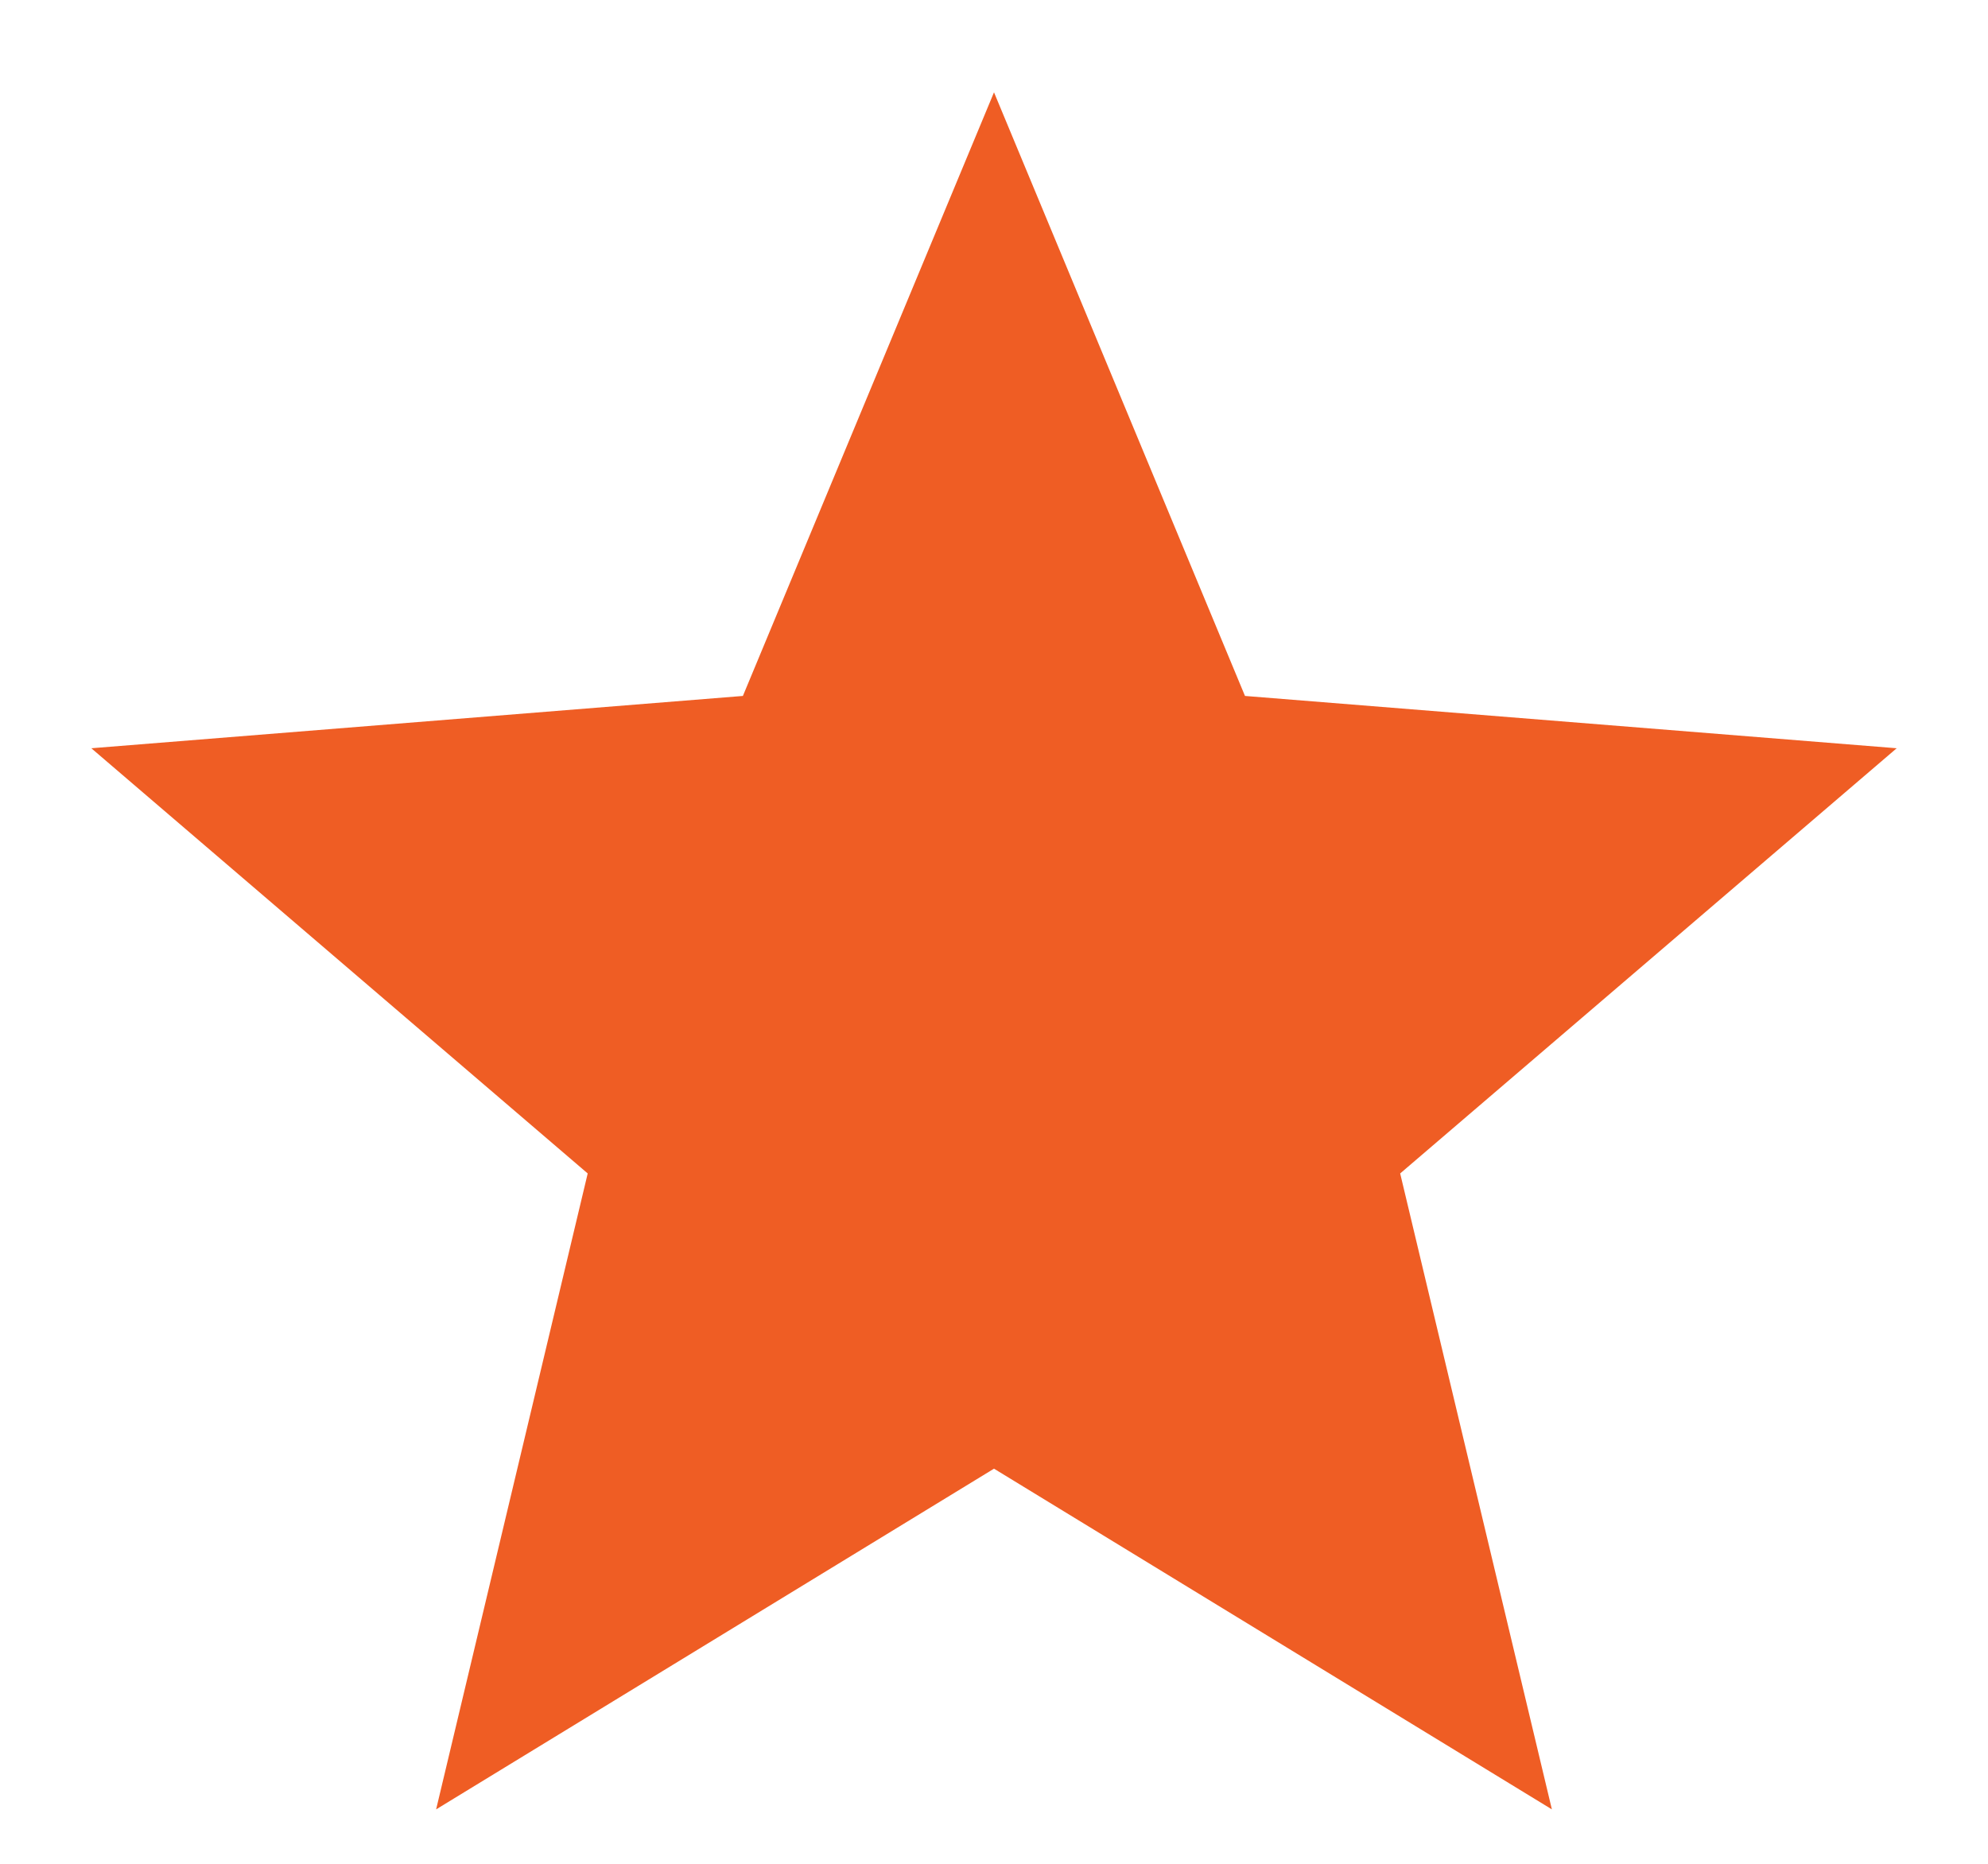 <svg width="16" height="15" viewBox="0 0 16 15" fill="none" xmlns="http://www.w3.org/2000/svg">
<path d="M8 11.82L3.51 14.562L4.73 9.444L0.735 6.022L5.979 5.601L8 0.743L10.02 5.601L15.265 6.022L11.269 9.444L12.49 14.562L8 11.82Z" fill="#EF5D24"/>
</svg>
